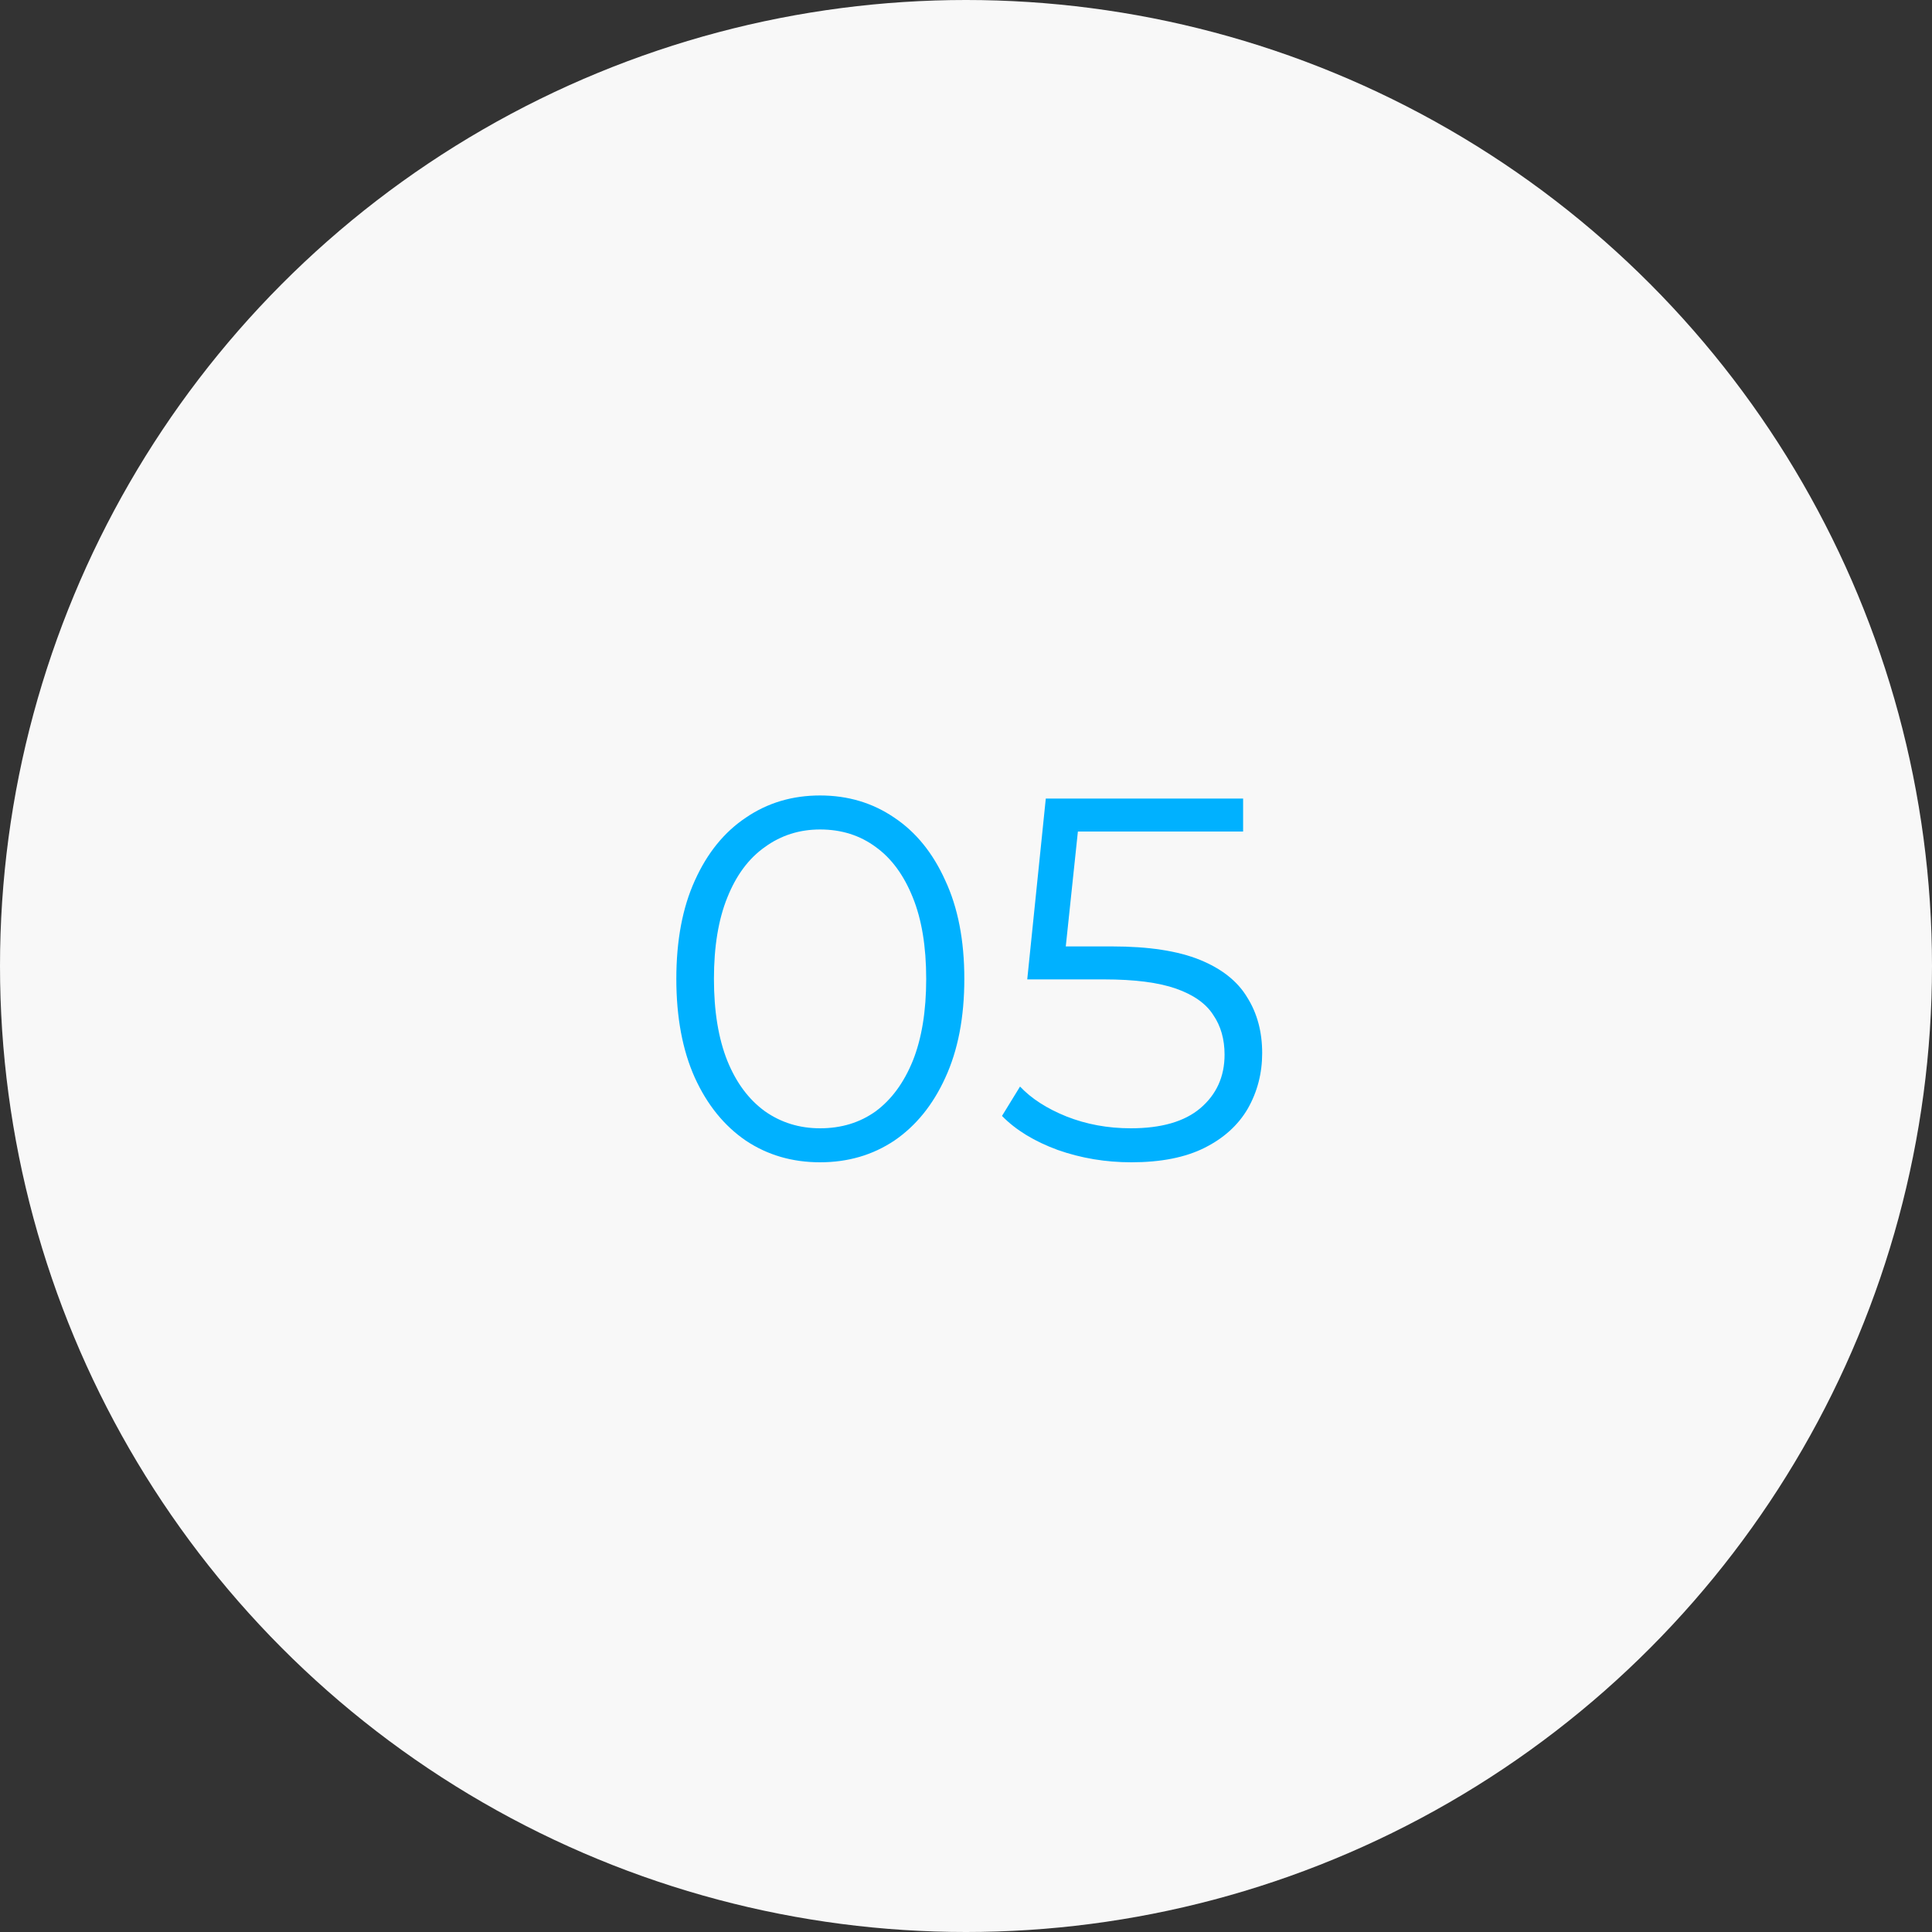 <?xml version="1.0" encoding="UTF-8"?>
<svg xmlns="http://www.w3.org/2000/svg" width="60" height="60" viewBox="0 0 60 60" fill="none">
  <rect x="0" y="0" width="60" height="60" fill="#333333" stroke="none"/>
  <circle cx="30" cy="30" r="30" fill="#F8F8F8"></circle>
  <path d="M25.468 36.096C24.604 36.096 23.836 35.872 23.164 35.424C22.492 34.965 21.964 34.315 21.58 33.472C21.196 32.619 21.004 31.595 21.004 30.4C21.004 29.205 21.196 28.187 21.58 27.344C21.964 26.491 22.492 25.84 23.164 25.392C23.836 24.933 24.604 24.704 25.468 24.704C26.332 24.704 27.1 24.933 27.772 25.392C28.444 25.84 28.972 26.491 29.356 27.344C29.75 28.187 29.948 29.205 29.948 30.4C29.948 31.595 29.75 32.619 29.356 33.472C28.972 34.315 28.444 34.965 27.772 35.424C27.1 35.872 26.332 36.096 25.468 36.096ZM25.468 35.04C26.129 35.04 26.705 34.864 27.196 34.512C27.686 34.149 28.07 33.627 28.348 32.944C28.625 32.251 28.764 31.403 28.764 30.4C28.764 29.397 28.625 28.555 28.348 27.872C28.07 27.179 27.686 26.656 27.196 26.304C26.705 25.941 26.129 25.76 25.468 25.76C24.828 25.76 24.257 25.941 23.756 26.304C23.255 26.656 22.865 27.179 22.588 27.872C22.311 28.555 22.172 29.397 22.172 30.4C22.172 31.403 22.311 32.251 22.588 32.944C22.865 33.627 23.255 34.149 23.756 34.512C24.257 34.864 24.828 35.04 25.468 35.04ZM35.134 36.096C34.334 36.096 33.571 35.968 32.846 35.712C32.12 35.445 31.544 35.093 31.118 34.656L31.678 33.744C32.03 34.117 32.51 34.427 33.118 34.672C33.736 34.917 34.403 35.04 35.118 35.04C36.067 35.04 36.787 34.832 37.278 34.416C37.779 33.989 38.03 33.435 38.03 32.752C38.03 32.272 37.912 31.861 37.678 31.52C37.454 31.168 37.07 30.896 36.526 30.704C35.982 30.512 35.235 30.416 34.286 30.416H31.902L32.478 24.8H38.606V25.824H32.942L33.534 25.264L33.038 29.968L32.446 29.392H34.542C35.672 29.392 36.579 29.531 37.262 29.808C37.944 30.085 38.435 30.475 38.734 30.976C39.043 31.467 39.198 32.043 39.198 32.704C39.198 33.333 39.048 33.909 38.75 34.432C38.451 34.944 38.003 35.349 37.406 35.648C36.808 35.947 36.051 36.096 35.134 36.096Z" fill="#00B1FF"></path>
</svg>
